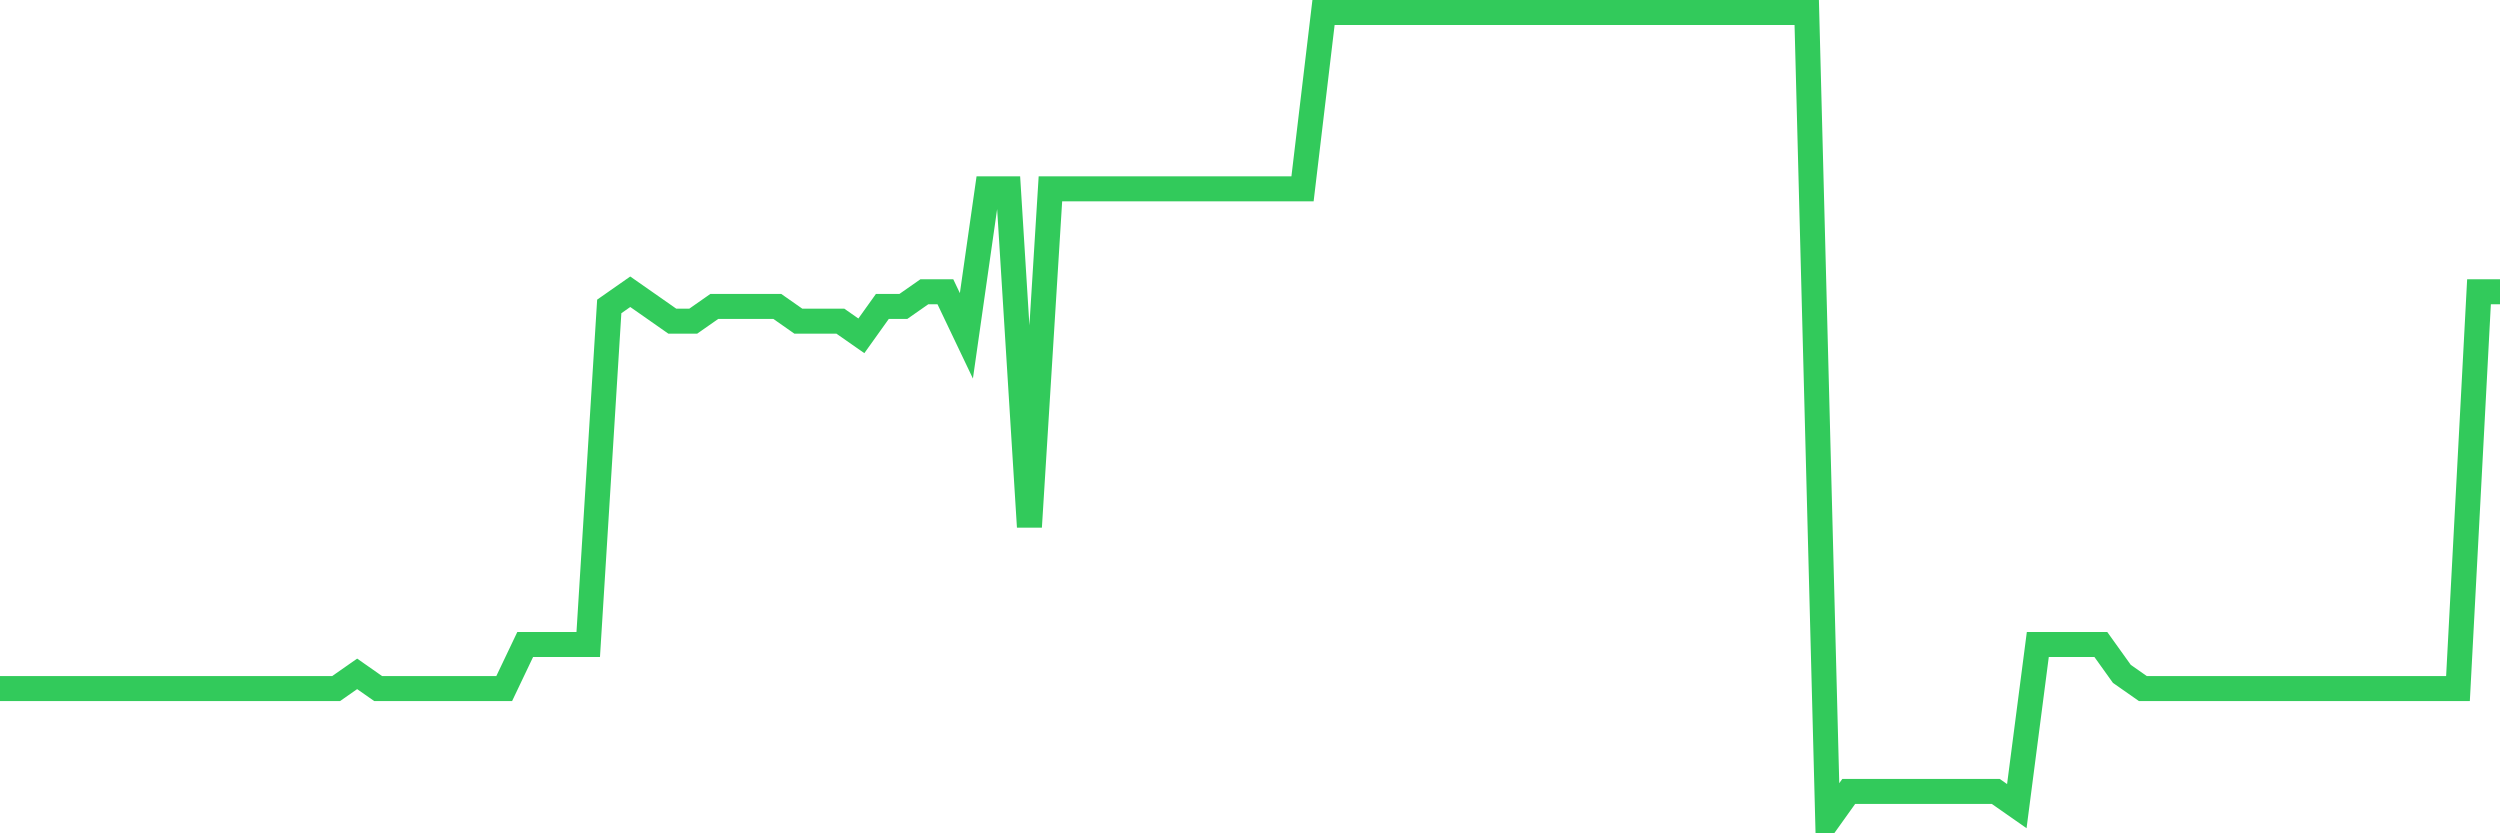 <svg
  xmlns="http://www.w3.org/2000/svg"
  xmlns:xlink="http://www.w3.org/1999/xlink"
  width="120"
  height="40"
  viewBox="0 0 120 40"
  preserveAspectRatio="none"
>
  <polyline
    points="0,33.051 1.008,33.051 2.017,33.051 3.025,33.051 4.034,33.051 5.042,33.051 6.05,33.051 7.059,33.051 8.067,33.051 9.076,33.051 10.084,33.051 11.092,33.051 12.101,33.051 13.109,33.051 14.118,33.051 15.126,33.051 16.134,33.051 17.143,32.345 18.151,33.051 19.16,33.051 20.168,33.051 21.176,33.051 22.185,33.051 23.193,33.051 24.202,33.051 25.21,30.935 26.218,30.935 27.227,30.935 28.235,30.935 29.244,14.709 30.252,14.004 31.261,14.709 32.269,15.415 33.277,15.415 34.286,14.709 35.294,14.709 36.303,14.709 37.311,14.709 38.319,15.415 39.328,15.415 40.336,15.415 41.345,16.12 42.353,14.709 43.361,14.709 44.37,14.004 45.378,14.004 46.387,16.12 47.395,9.065 48.403,9.065 49.412,25.291 50.42,9.065 51.429,9.065 52.437,9.065 53.445,9.065 54.454,9.065 55.462,9.065 56.471,9.065 57.479,9.065 58.487,9.065 59.496,9.065 60.504,9.065 61.513,9.065 62.521,9.065 63.529,0.6 64.538,0.6 65.546,0.6 66.555,0.6 67.563,0.6 68.571,0.6 69.58,0.6 70.588,0.6 71.597,0.6 72.605,0.6 73.613,0.6 74.622,0.6 75.63,0.6 76.639,0.6 77.647,0.6 78.655,0.6 79.664,0.6 80.672,0.6 81.681,0.6 82.689,0.6 83.697,0.6 84.706,0.6 85.714,0.6 86.723,0.6 87.731,39.4 88.739,37.989 89.748,37.989 90.756,37.989 91.765,37.989 92.773,37.989 93.782,37.989 94.79,37.989 95.798,37.989 96.807,38.695 97.815,30.935 98.824,30.935 99.832,30.935 100.84,30.935 101.849,32.345 102.857,33.051 103.866,33.051 104.874,33.051 105.882,33.051 106.891,33.051 107.899,33.051 108.908,33.051 109.916,33.051 110.924,33.051 111.933,33.051 112.941,33.051 113.95,33.051 114.958,33.051 115.966,33.051 116.975,33.051 117.983,33.051 118.992,14.004 120,14.004"
    fill="none"
    stroke="#32ca5b"
    stroke-width="1.2"
  >
  </polyline>
</svg>